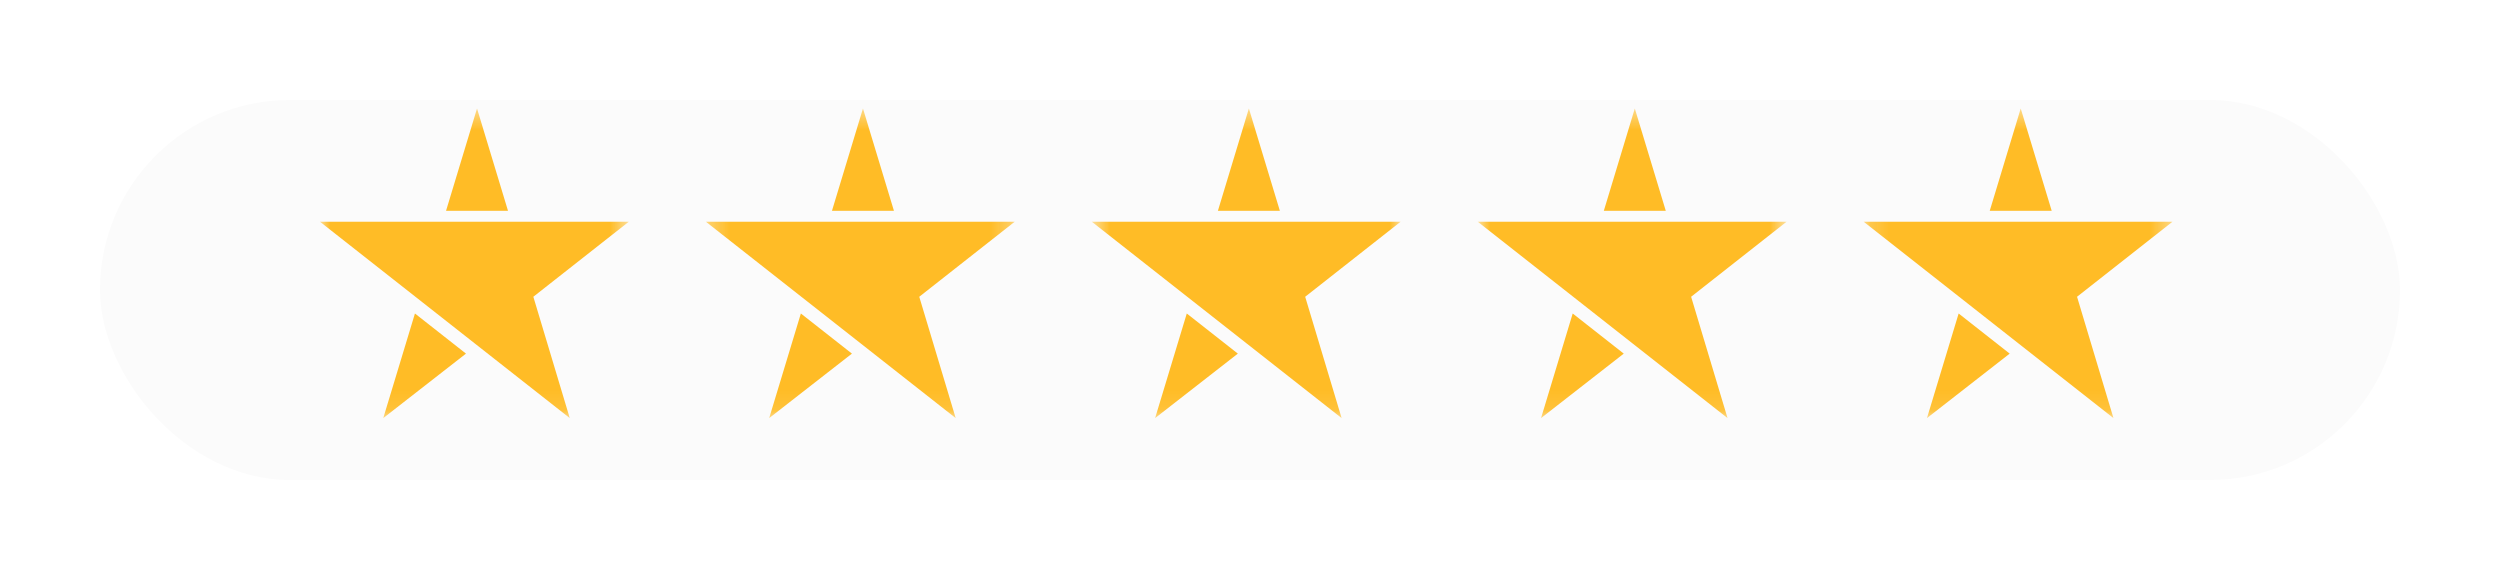 <?xml version="1.0"?>
<svg xmlns="http://www.w3.org/2000/svg" width="125" height="29" viewBox="0 0 125 29" fill="none">
<g filter="url(#filter0_d_71_34)">
<rect x="5" y="4" width="115" height="19" rx="9.5" fill="#FBFBFB"/>
</g>
<mask id="mask0_71_34" style="mask-type:luminance" maskUnits="userSpaceOnUse" x="16" y="5" width="16" height="16">
<path d="M31.437 5.425H16V20.905H31.437V5.425Z" fill="white"/>
</mask>
<g mask="url(#mask0_71_34)">
<path d="M25.538 11.088H16L20.77 14.838L23.718 17.156L28.488 20.905L26.667 14.838L31.437 11.088H25.538Z" fill="#FFBC26"/>
<path fill-rule="evenodd" clip-rule="evenodd" d="M22.302 10.54L23.851 5.425L25.4 10.54H22.302ZM20.747 15.675L23.299 17.681L19.163 20.905L20.747 15.675Z" fill="#FFBC26"/>
</g>
<mask id="mask1_71_34" style="mask-type:luminance" maskUnits="userSpaceOnUse" x="35" y="5" width="16" height="16">
<path d="M50.733 5.425H35.296V20.905H50.733V5.425Z" fill="white"/>
</mask>
<g mask="url(#mask1_71_34)">
<path d="M44.834 11.088H35.296L40.066 14.838L43.015 17.156L47.785 20.905L45.963 14.838L50.733 11.088H44.834Z" fill="#FFBC26"/>
<path fill-rule="evenodd" clip-rule="evenodd" d="M41.598 10.54L43.148 5.425L44.697 10.54H41.598ZM40.043 15.675L42.596 17.681L38.459 20.905L40.043 15.675Z" fill="#FFBC26"/>
</g>
<mask id="mask2_71_34" style="mask-type:luminance" maskUnits="userSpaceOnUse" x="54" y="5" width="17" height="16">
<path d="M70.029 5.425H54.592V20.905H70.029V5.425Z" fill="white"/>
</mask>
<g mask="url(#mask2_71_34)">
<path d="M64.13 11.088H54.592L59.362 14.838L62.311 17.156L67.081 20.905L65.259 14.838L70.029 11.088H64.13Z" fill="#FFBC26"/>
<path fill-rule="evenodd" clip-rule="evenodd" d="M60.895 10.54L62.444 5.425L63.993 10.54H60.895ZM59.339 15.675L61.892 17.681L57.755 20.905L59.339 15.675Z" fill="#FFBC26"/>
</g>
<mask id="mask3_71_34" style="mask-type:luminance" maskUnits="userSpaceOnUse" x="73" y="5" width="17" height="16">
<path d="M89.326 5.425H73.889V20.905H89.326V5.425Z" fill="white"/>
</mask>
<g mask="url(#mask3_71_34)">
<path d="M83.426 11.088H73.889L78.659 14.838L81.607 17.156L86.377 20.905L84.556 14.838L89.326 11.088H83.426Z" fill="#FFBC26"/>
<path fill-rule="evenodd" clip-rule="evenodd" d="M80.191 10.54L81.74 5.425L83.289 10.54H80.191ZM78.635 15.675L81.188 17.681L77.052 20.905L78.635 15.675Z" fill="#FFBC26"/>
</g>
<mask id="mask4_71_34" style="mask-type:luminance" maskUnits="userSpaceOnUse" x="93" y="5" width="16" height="16">
<path d="M108.622 5.425H93.185V20.905H108.622V5.425Z" fill="white"/>
</mask>
<g mask="url(#mask4_71_34)">
<path d="M102.723 11.088H93.185L97.955 14.838L100.903 17.156L105.673 20.905L103.852 14.838L108.622 11.088H102.723Z" fill="#FFBC26"/>
<path fill-rule="evenodd" clip-rule="evenodd" d="M99.487 10.54L101.036 5.425L102.585 10.54H99.487ZM97.932 15.675L100.484 17.681L96.348 20.905L97.932 15.675Z" fill="#FFBC26"/>
</g>
<defs>
<filter id="filter0_d_71_34" x="0" y="0" width="125" height="29" filterUnits="userSpaceOnUse" color-interpolation-filters="sRGB">
<feFlood flood-opacity="0" result="BackgroundImageFix"/>
<feColorMatrix in="SourceAlpha" type="matrix" values="0 0 0 0 0 0 0 0 0 0 0 0 0 0 0 0 0 0 127 0" result="hardAlpha"/>
<feOffset dy="1"/>
<feGaussianBlur stdDeviation="2.5"/>
<feComposite in2="hardAlpha" operator="out"/>
<feColorMatrix type="matrix" values="0 0 0 0 0.828 0 0 0 0 0.85 0 0 0 0 0.798 0 0 0 0.51 0"/>
<feBlend mode="normal" in2="BackgroundImageFix" result="effect1_dropShadow_71_34"/>
<feBlend mode="normal" in="SourceGraphic" in2="effect1_dropShadow_71_34" result="shape"/>
</filter>
</defs>
</svg>

